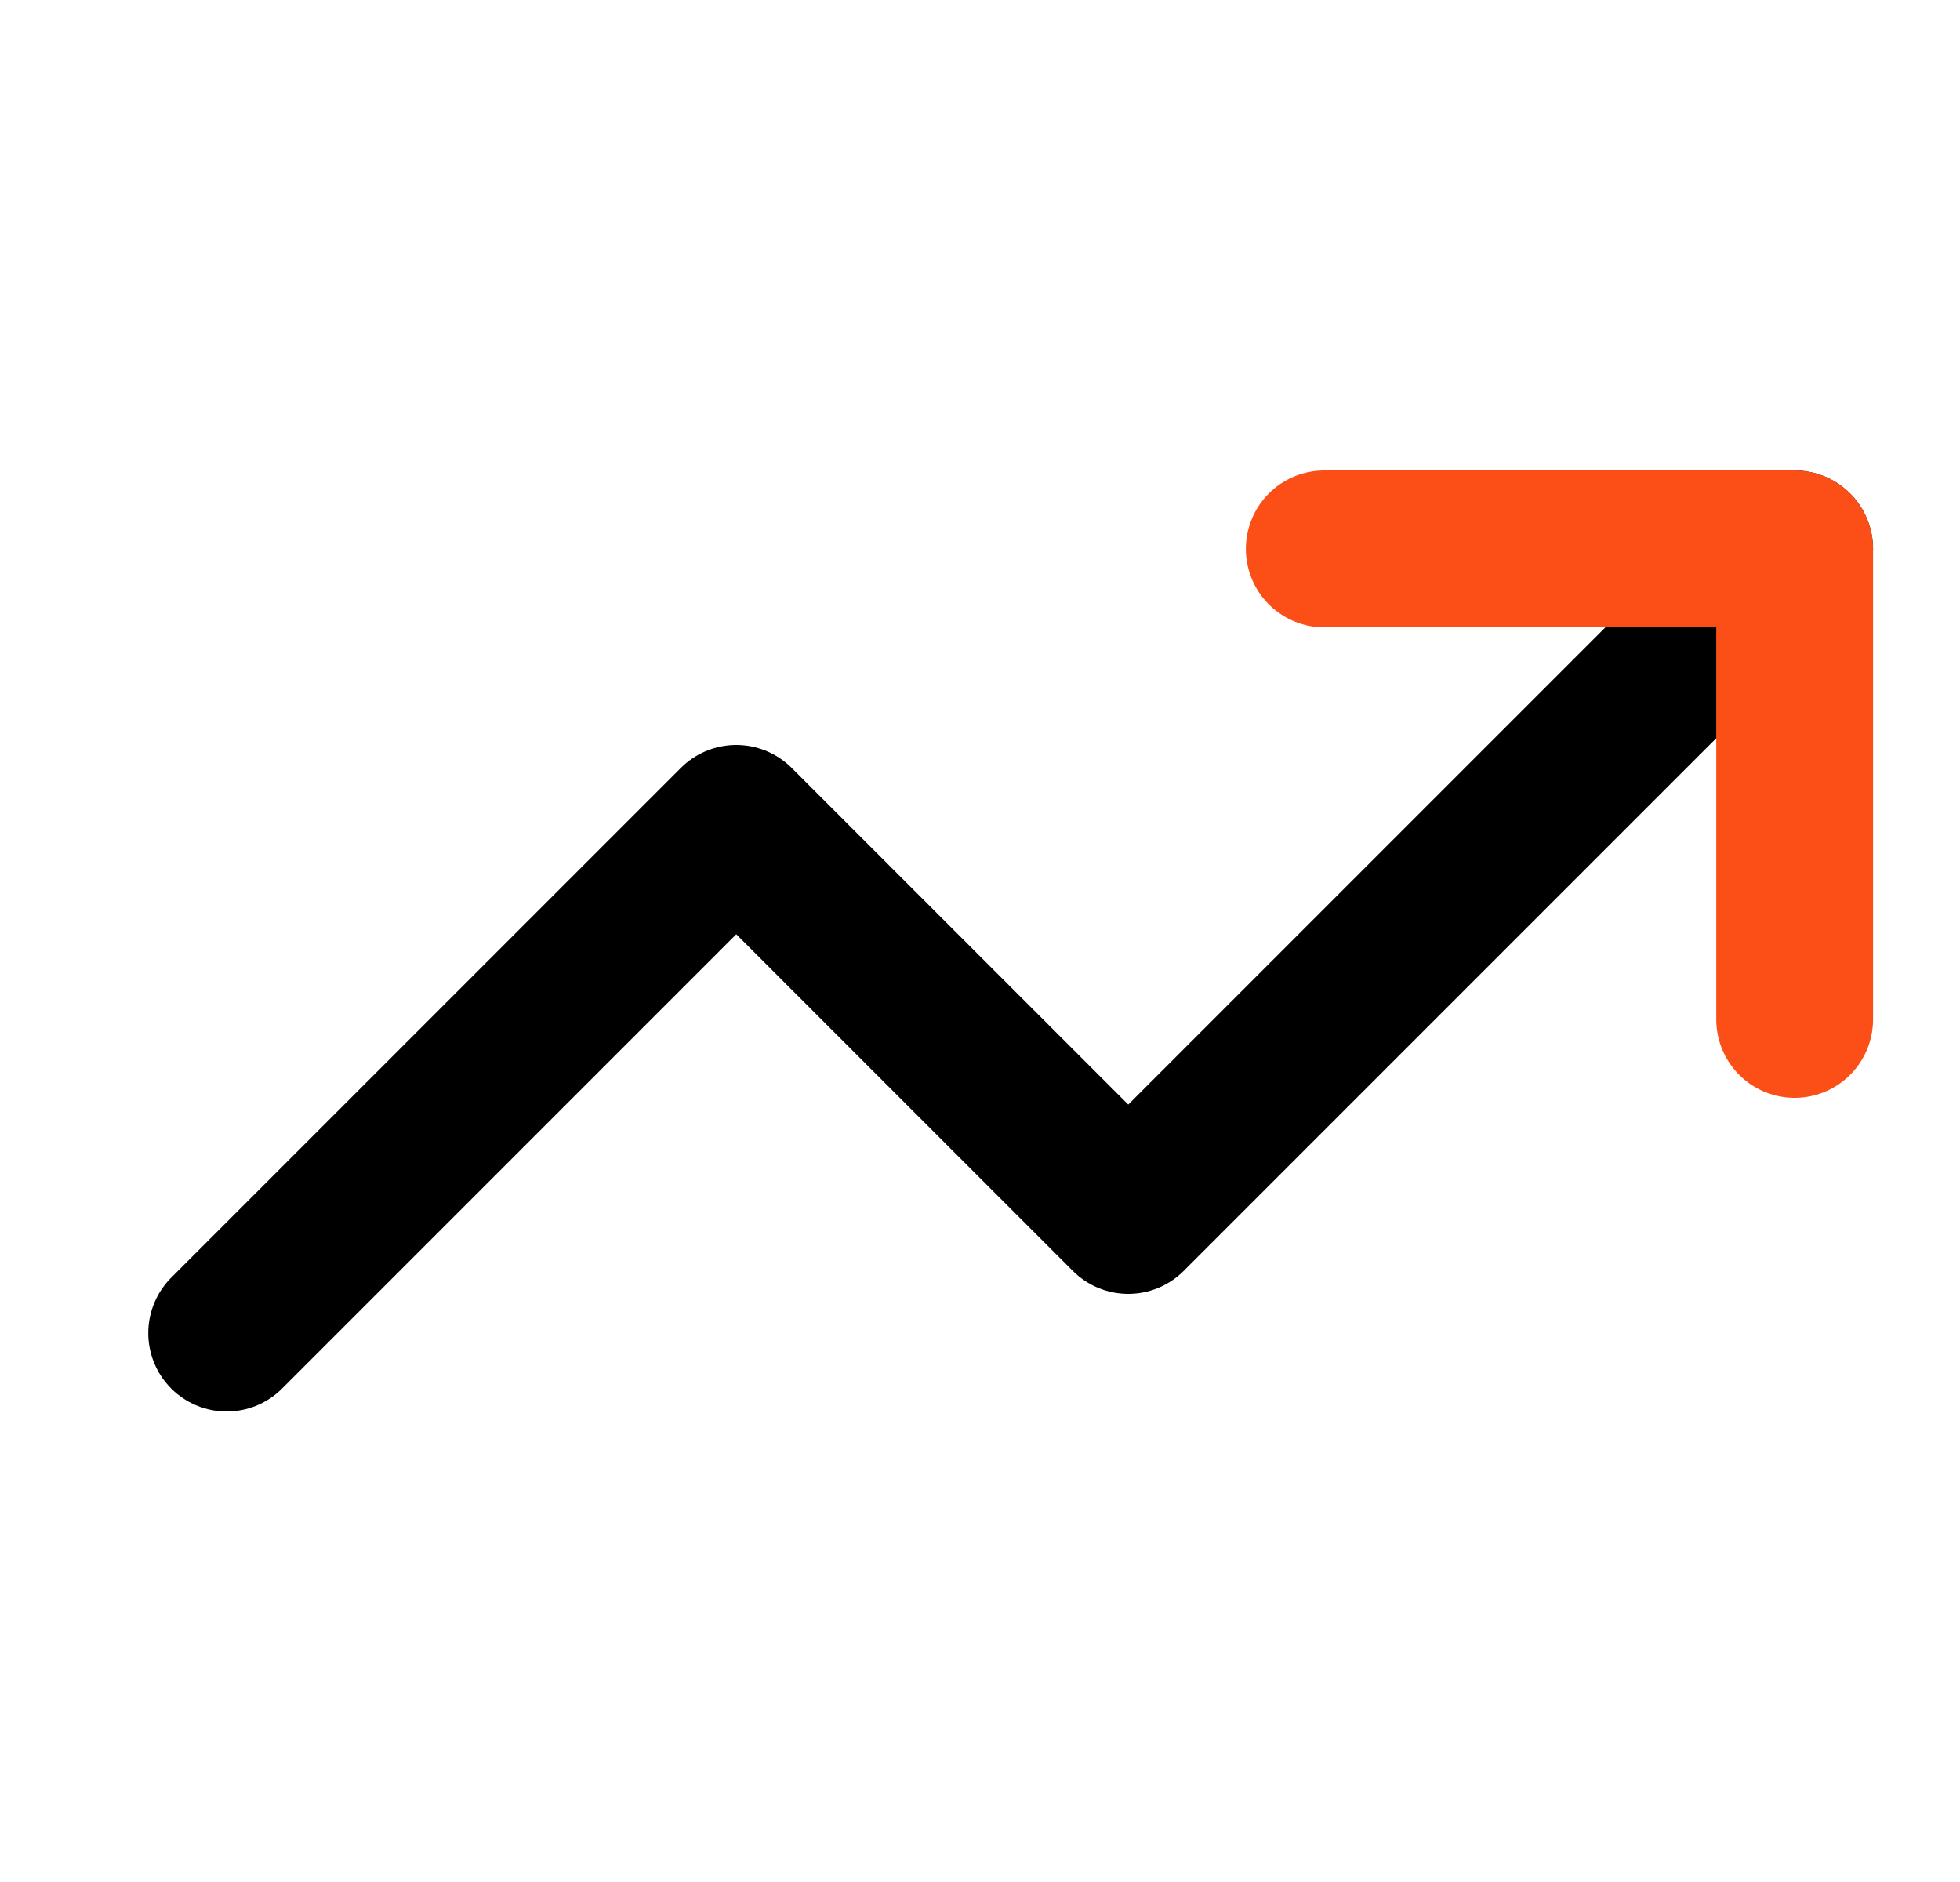 <svg width="25" height="24" viewBox="0 0 25 24" fill="none" xmlns="http://www.w3.org/2000/svg">
<path d="M22.891 7L14.391 15.5L9.391 10.5L2.891 17" stroke="black" stroke-width="2" stroke-linecap="round" stroke-linejoin="round"/>
<path d="M16.891 7H22.891V13" stroke="#FC4F18" stroke-width="2" stroke-linecap="round" stroke-linejoin="round"/>
</svg>
